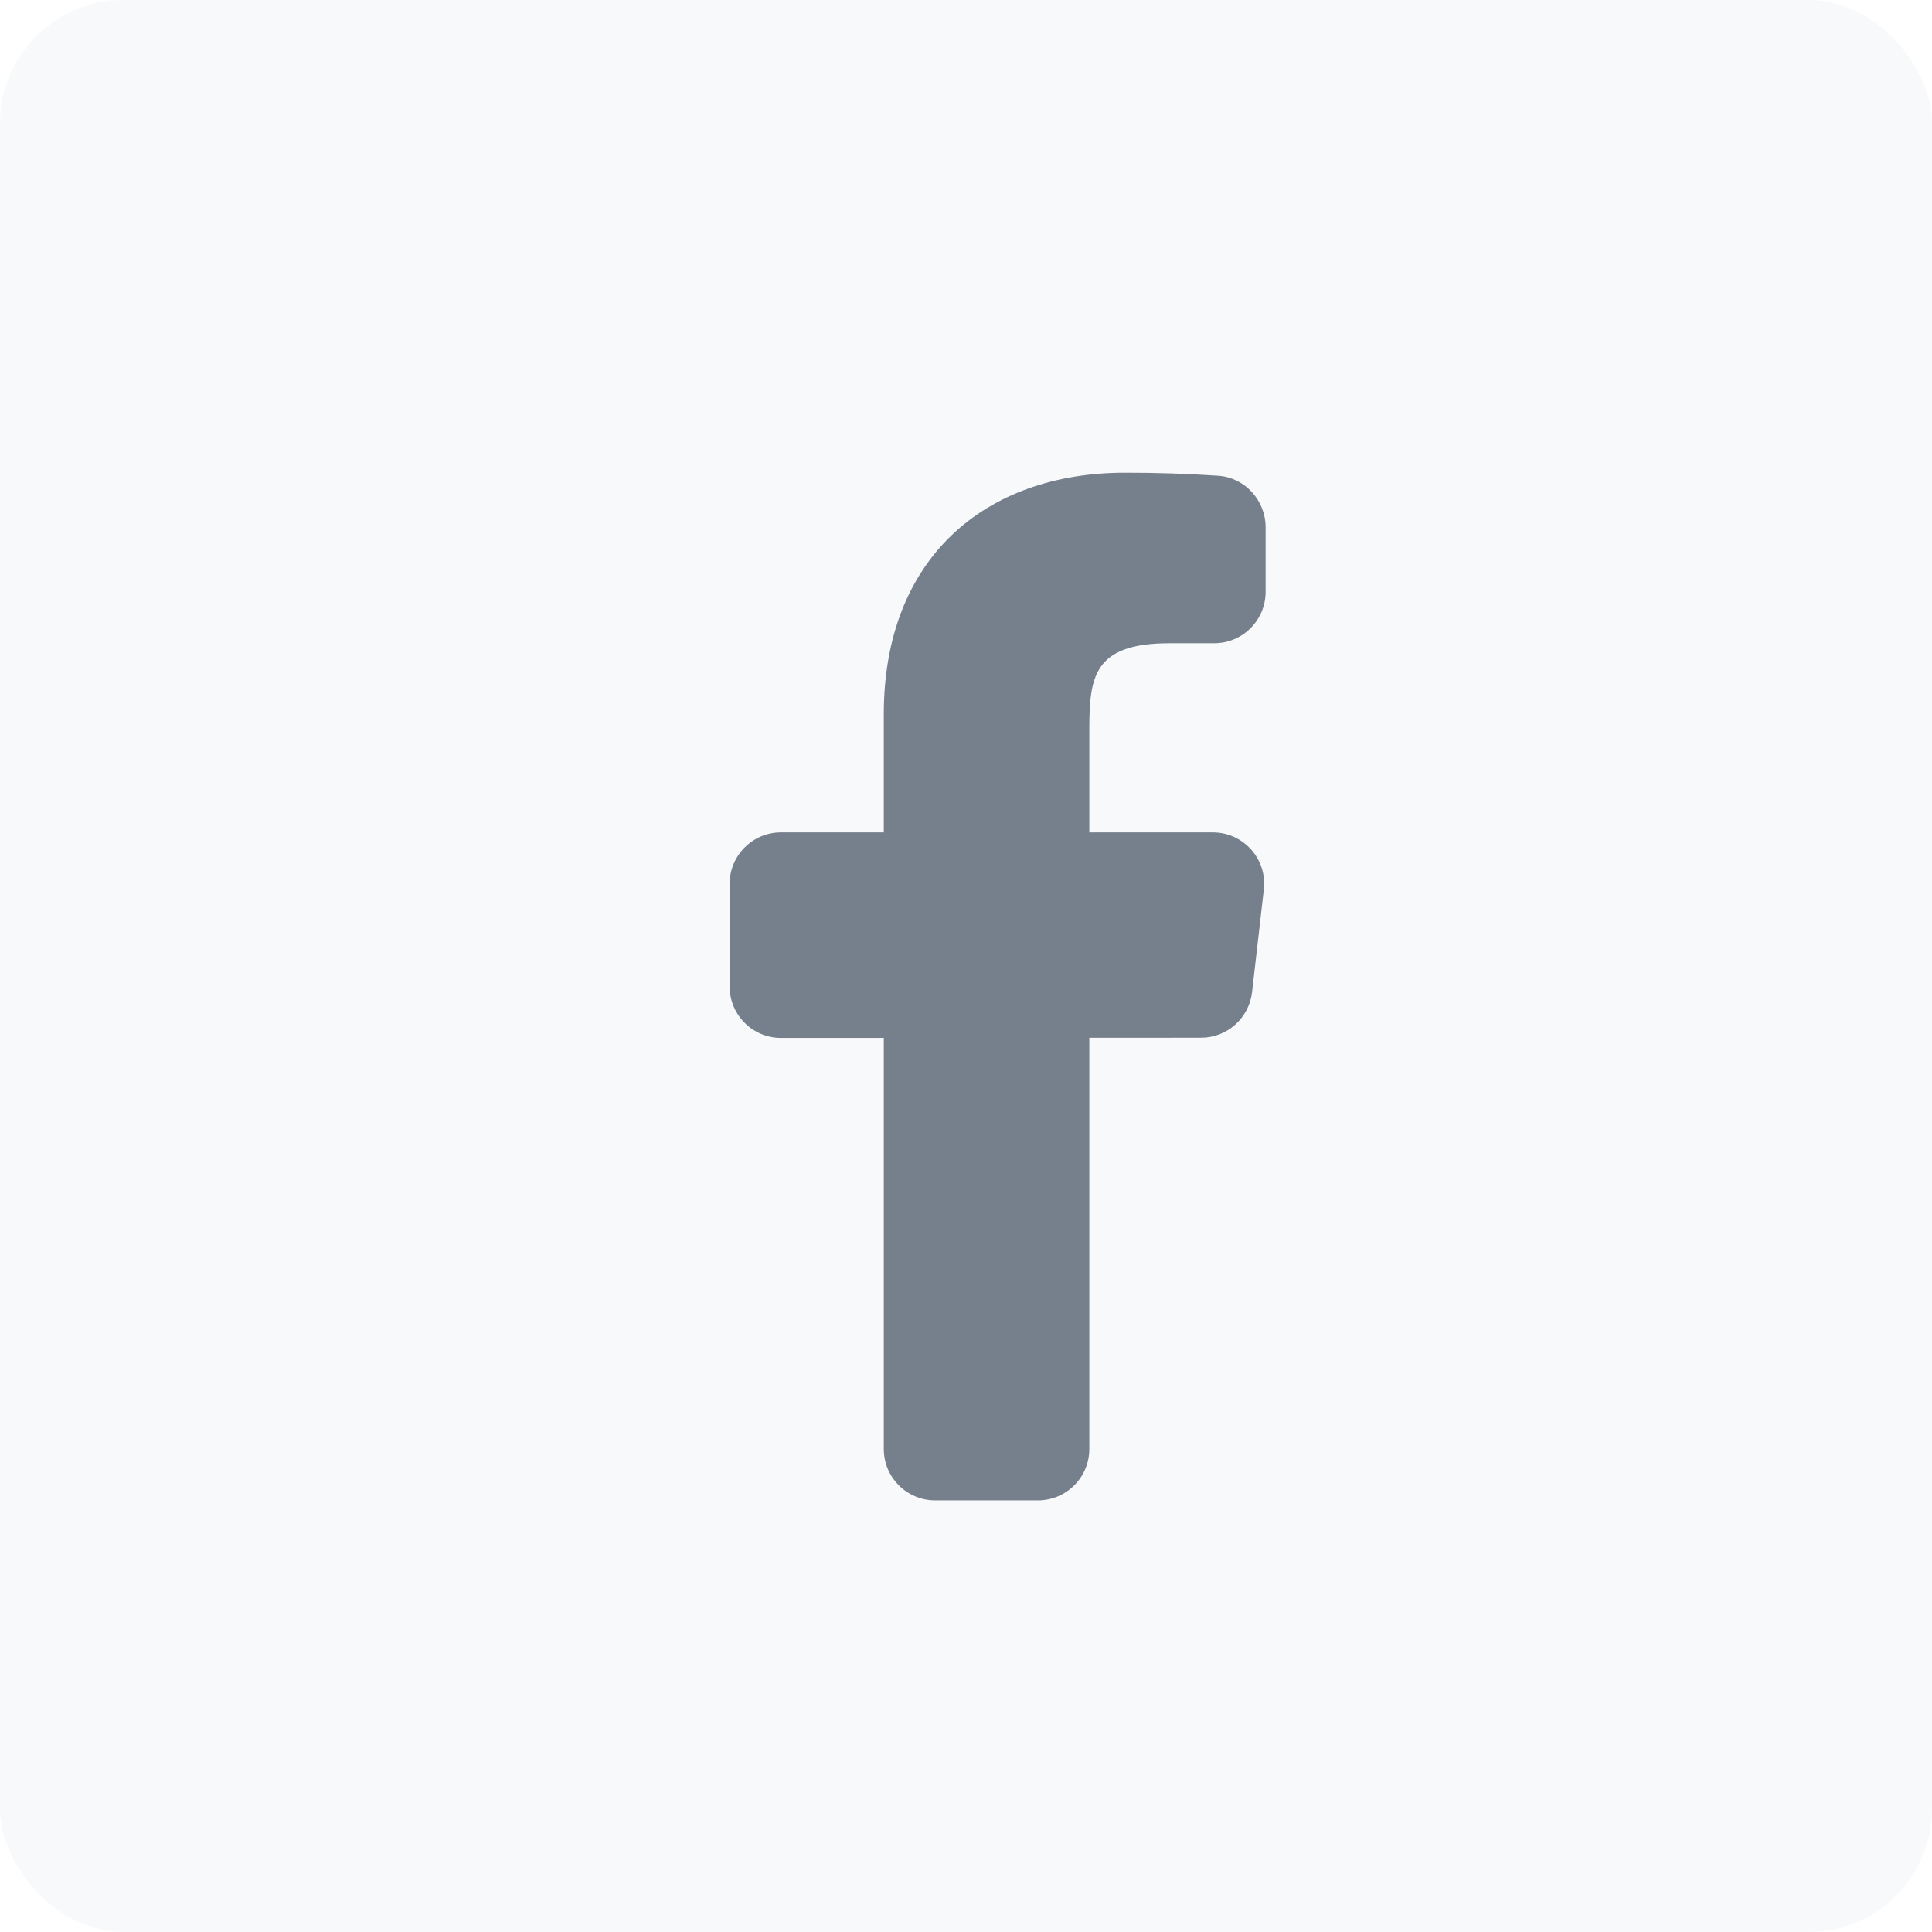 <svg width="47" height="47" viewBox="0 0 47 47" fill="none" xmlns="http://www.w3.org/2000/svg">
<rect width="47" height="47" rx="3" fill="#76808C" fill-opacity="0.05"/>
<path d="M29.504 20.25H26.5V17.75C26.5 16.46 26.605 15.648 28.454 15.648H29.539C30.229 15.648 30.789 15.088 30.789 14.398V12.83C30.789 12.176 30.288 11.617 29.635 11.574C28.88 11.523 28.124 11.499 27.366 11.5C23.975 11.5 21.5 13.571 21.5 17.374V20.25H19C18.31 20.25 17.75 20.81 17.75 21.5V24C17.75 24.69 18.31 25.25 19 25.25L21.5 25.249V35.25C21.5 35.94 22.06 36.5 22.75 36.5H25.25C25.94 36.5 26.5 35.94 26.5 35.25V25.246L29.218 25.245C29.852 25.245 30.386 24.769 30.459 24.137L30.745 21.642C30.831 20.901 30.251 20.25 29.504 20.25Z" fill="#76808C"/>
</svg>
